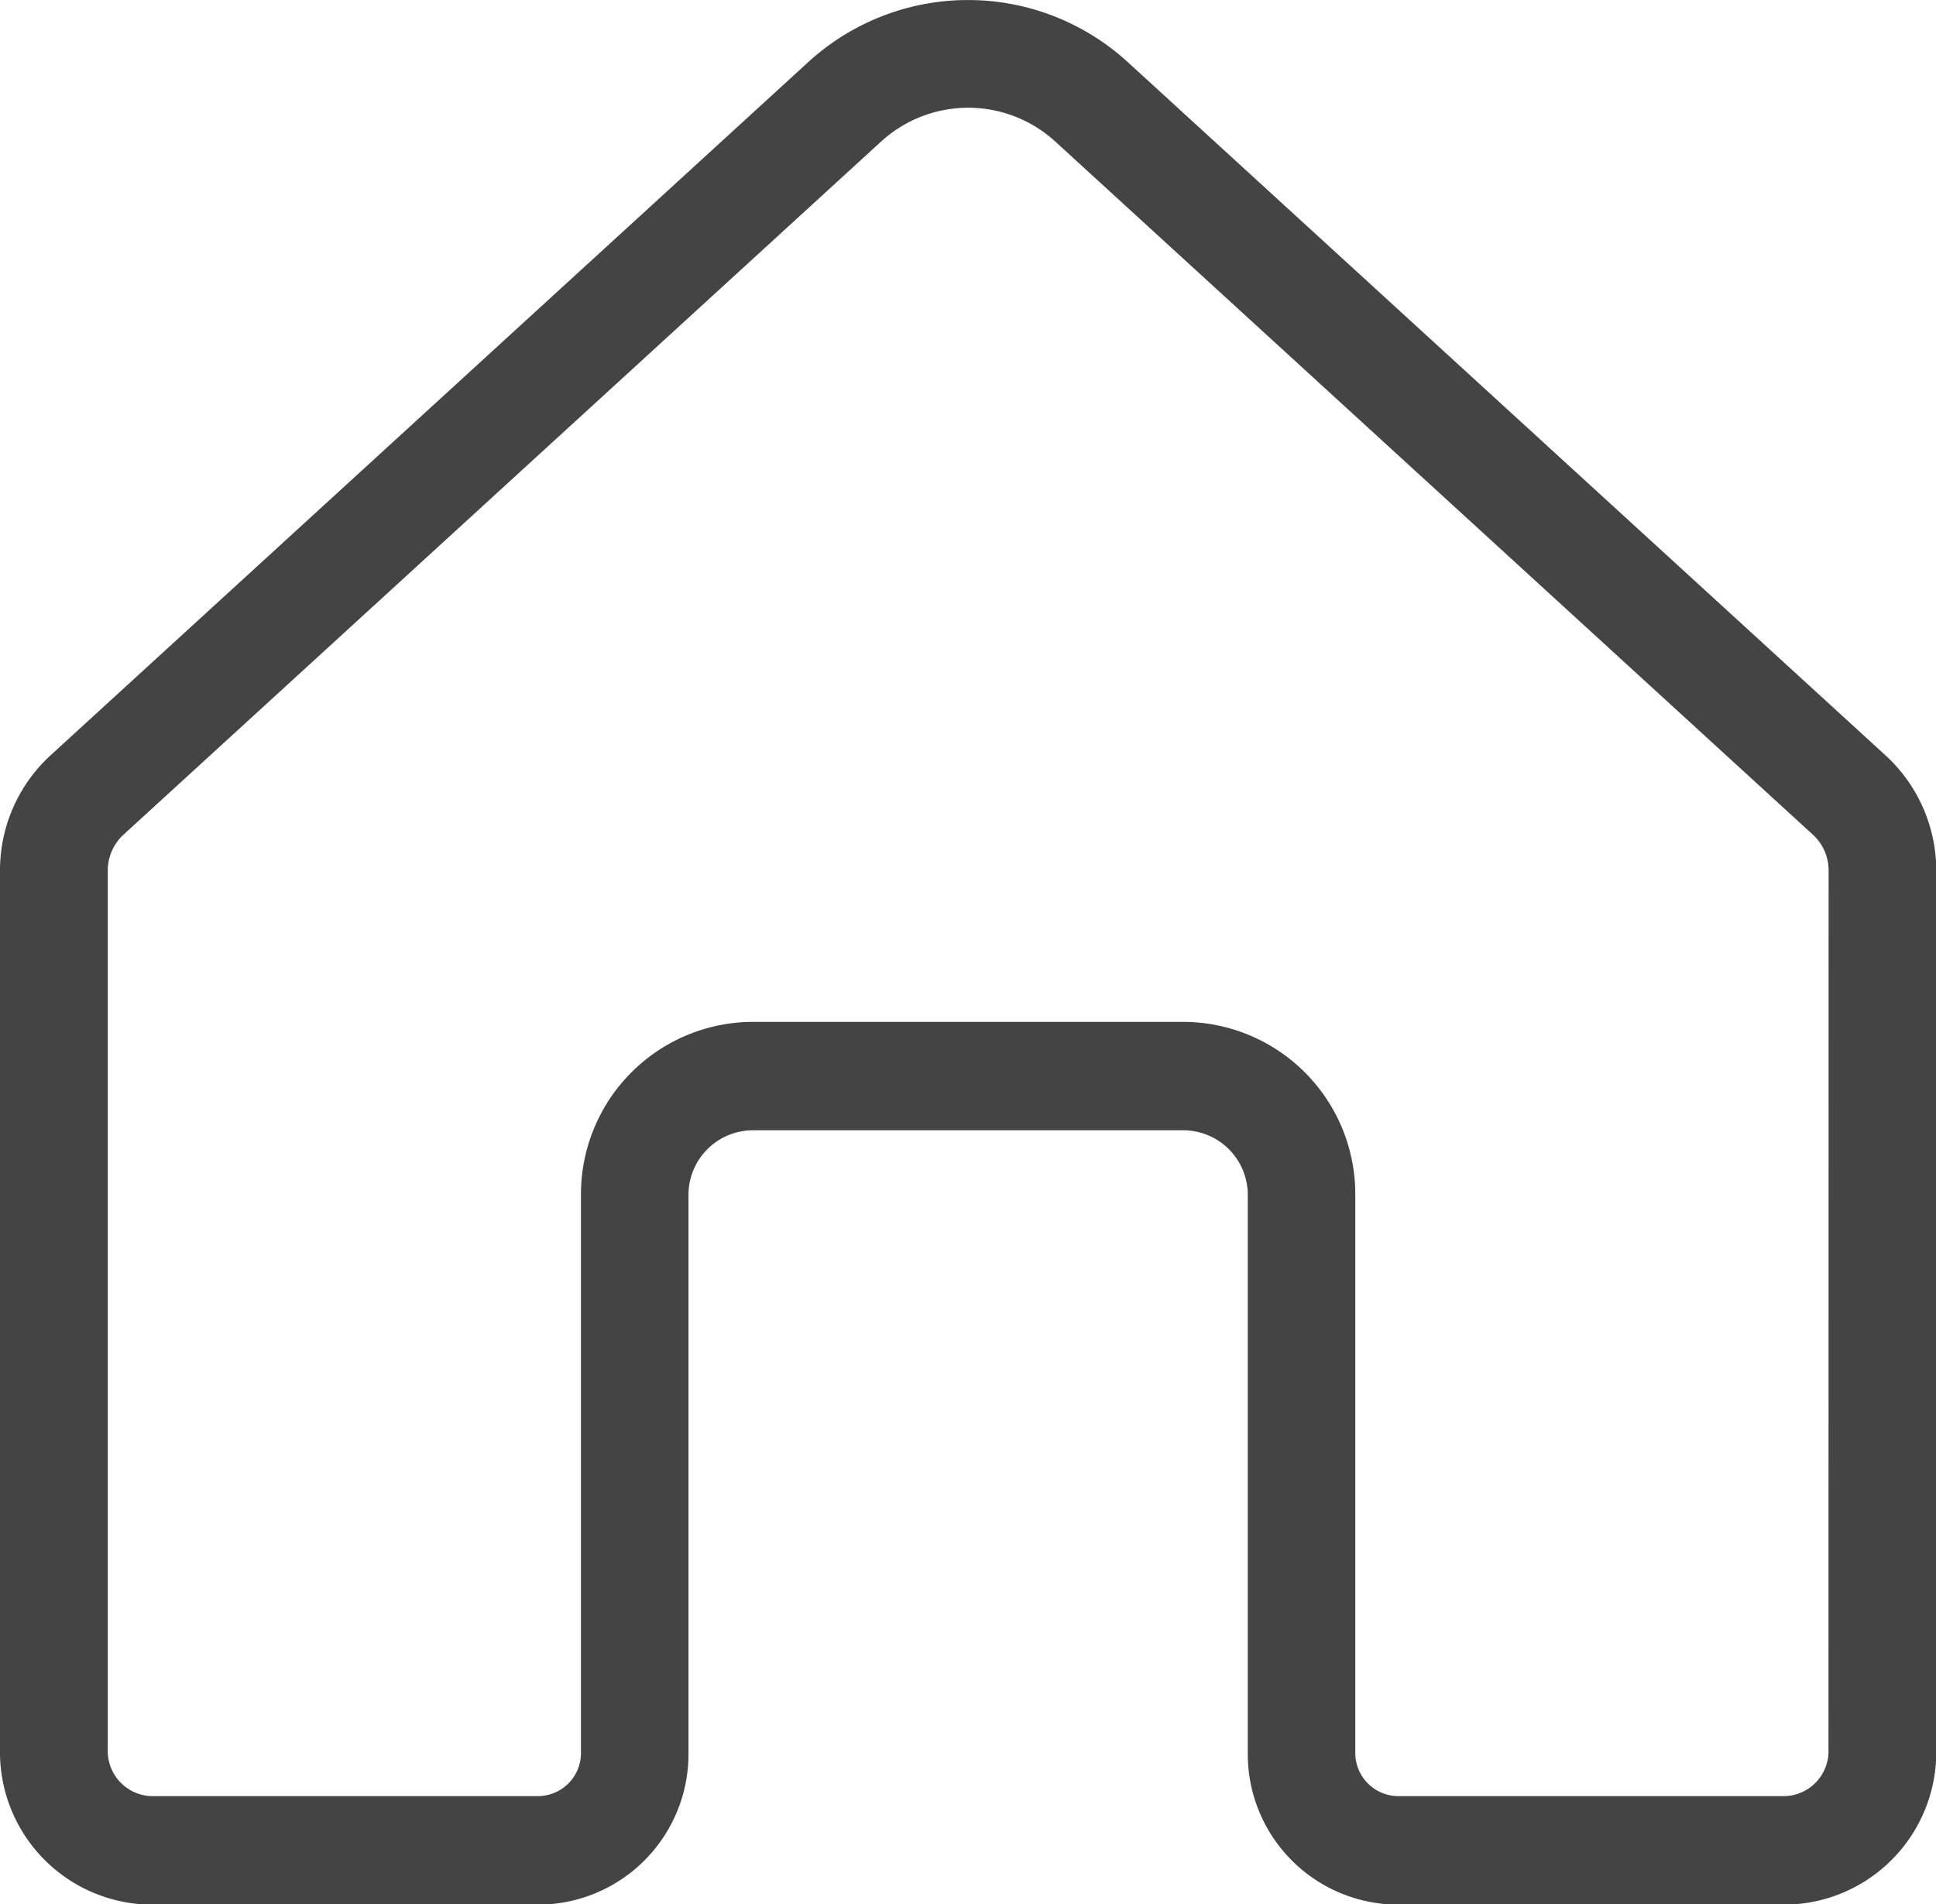 <svg xmlns="http://www.w3.org/2000/svg" width="14.999" height="14.755" viewBox="0 0 14.999 14.755">
  <path id="icon_home" d="M117.061,454.806l-5.872-5.373a1.833,1.833,0,0,0-2.475,0l-5.872,5.373a1.209,1.209,0,0,0-.39.892v6.812a1.182,1.182,0,0,0,1.167,1.2h3a1.167,1.167,0,0,0,1.167-1.167v-4.333a.5.5,0,0,1,.5-.5h3.333a.5.5,0,0,1,.5.5v4.333a1.167,1.167,0,0,0,1.167,1.167h3a1.182,1.182,0,0,0,1.167-1.2V455.7A1.21,1.21,0,0,0,117.061,454.806Zm-.443,7.7a.349.349,0,0,1-.333.363h-3a.334.334,0,0,1-.333-.333v-4.333a1.335,1.335,0,0,0-1.333-1.333h-3.333a1.335,1.335,0,0,0-1.333,1.333v4.333a.334.334,0,0,1-.333.333h-3a.35.35,0,0,1-.333-.363V455.7a.377.377,0,0,1,.119-.278l5.872-5.373a1,1,0,0,1,1.35,0l5.872,5.373a.376.376,0,0,1,.119.278Z" transform="translate(-102.452 -448.952)" fill="#444"/>
</svg>
